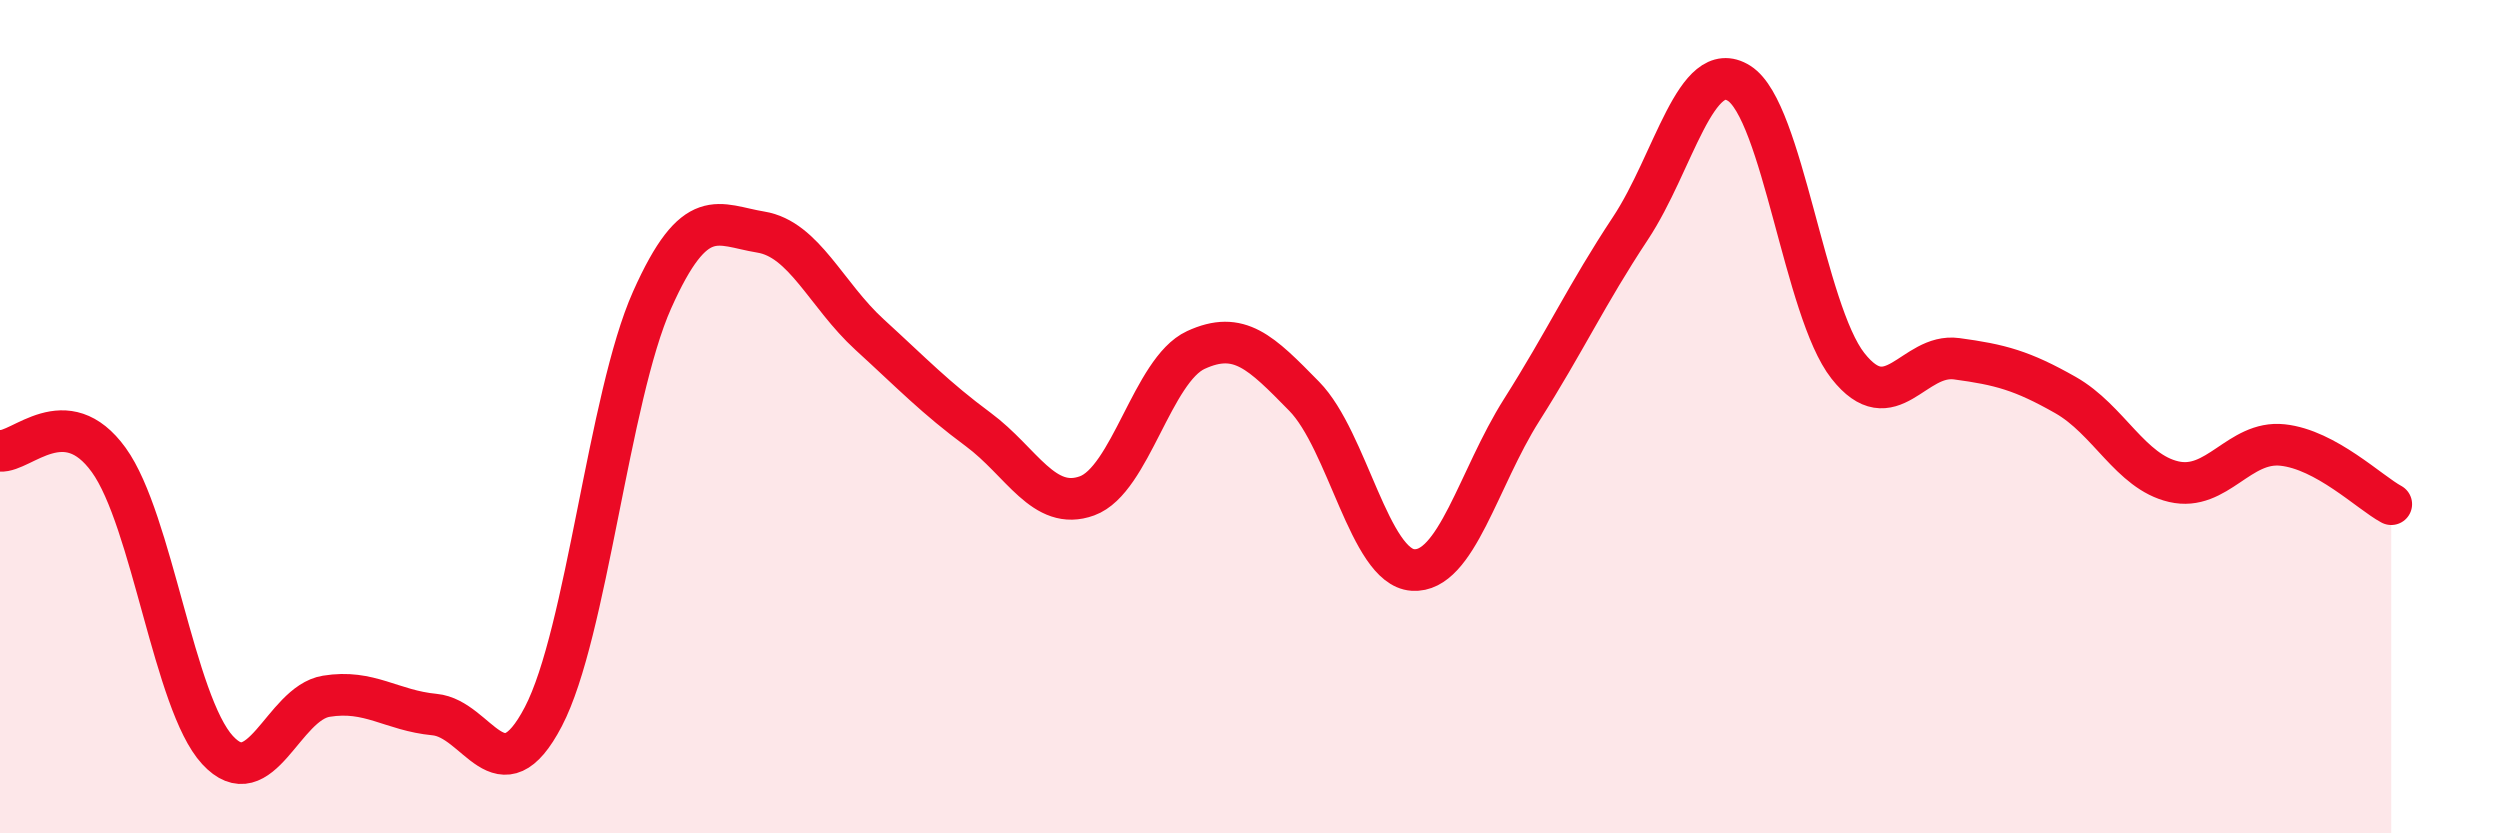 
    <svg width="60" height="20" viewBox="0 0 60 20" xmlns="http://www.w3.org/2000/svg">
      <path
        d="M 0,10.82 C 0.52,10.86 1.57,9.6 2.61,11.04 C 3.65,12.48 4.18,16.87 5.22,18 C 6.26,19.13 6.79,16.88 7.83,16.71 C 8.87,16.54 9.39,17.05 10.43,17.15 C 11.47,17.25 12,19.19 13.04,17.2 C 14.08,15.21 14.61,9.53 15.65,7.2 C 16.69,4.87 17.22,5.4 18.26,5.57 C 19.3,5.74 19.83,7.08 20.87,8.03 C 21.91,8.98 22.44,9.54 23.48,10.31 C 24.52,11.08 25.05,12.28 26.09,11.9 C 27.13,11.52 27.66,8.88 28.7,8.4 C 29.74,7.92 30.26,8.45 31.3,9.51 C 32.34,10.57 32.87,13.61 33.91,13.68 C 34.95,13.75 35.48,11.48 36.52,9.84 C 37.56,8.2 38.09,7.05 39.13,5.48 C 40.17,3.91 40.7,1.34 41.74,2 C 42.78,2.66 43.31,7.46 44.35,8.78 C 45.39,10.1 45.92,8.47 46.96,8.61 C 48,8.75 48.53,8.89 49.57,9.48 C 50.61,10.07 51.13,11.32 52.17,11.56 C 53.21,11.8 53.74,10.57 54.78,10.68 C 55.82,10.79 56.87,11.82 57.39,12.1L57.39 20L0 20Z"
        fill="#EB0A25"
        opacity="0.1"
        stroke-linecap="round"
        stroke-linejoin="round"
      />
      <path
        d="M 0,10.82 C 0.52,10.86 1.57,9.6 2.61,11.04 C 3.65,12.48 4.18,16.87 5.22,18 C 6.26,19.13 6.79,16.88 7.83,16.71 C 8.87,16.54 9.39,17.05 10.43,17.15 C 11.47,17.25 12,19.19 13.04,17.2 C 14.08,15.21 14.61,9.53 15.65,7.2 C 16.69,4.87 17.22,5.4 18.26,5.57 C 19.3,5.74 19.83,7.08 20.87,8.03 C 21.91,8.98 22.44,9.54 23.48,10.31 C 24.52,11.08 25.05,12.28 26.09,11.9 C 27.13,11.52 27.66,8.88 28.7,8.4 C 29.74,7.92 30.26,8.45 31.3,9.51 C 32.34,10.57 32.87,13.61 33.91,13.68 C 34.95,13.75 35.48,11.48 36.52,9.84 C 37.56,8.2 38.09,7.05 39.13,5.48 C 40.17,3.91 40.7,1.34 41.74,2 C 42.78,2.66 43.31,7.46 44.35,8.78 C 45.39,10.1 45.92,8.47 46.96,8.61 C 48,8.75 48.53,8.89 49.57,9.48 C 50.61,10.07 51.13,11.32 52.17,11.56 C 53.21,11.8 53.74,10.57 54.78,10.68 C 55.82,10.79 56.87,11.82 57.39,12.1"
        stroke="#EB0A25"
        stroke-width="1"
        fill="none"
        stroke-linecap="round"
        stroke-linejoin="round"
      />
    </svg>
  